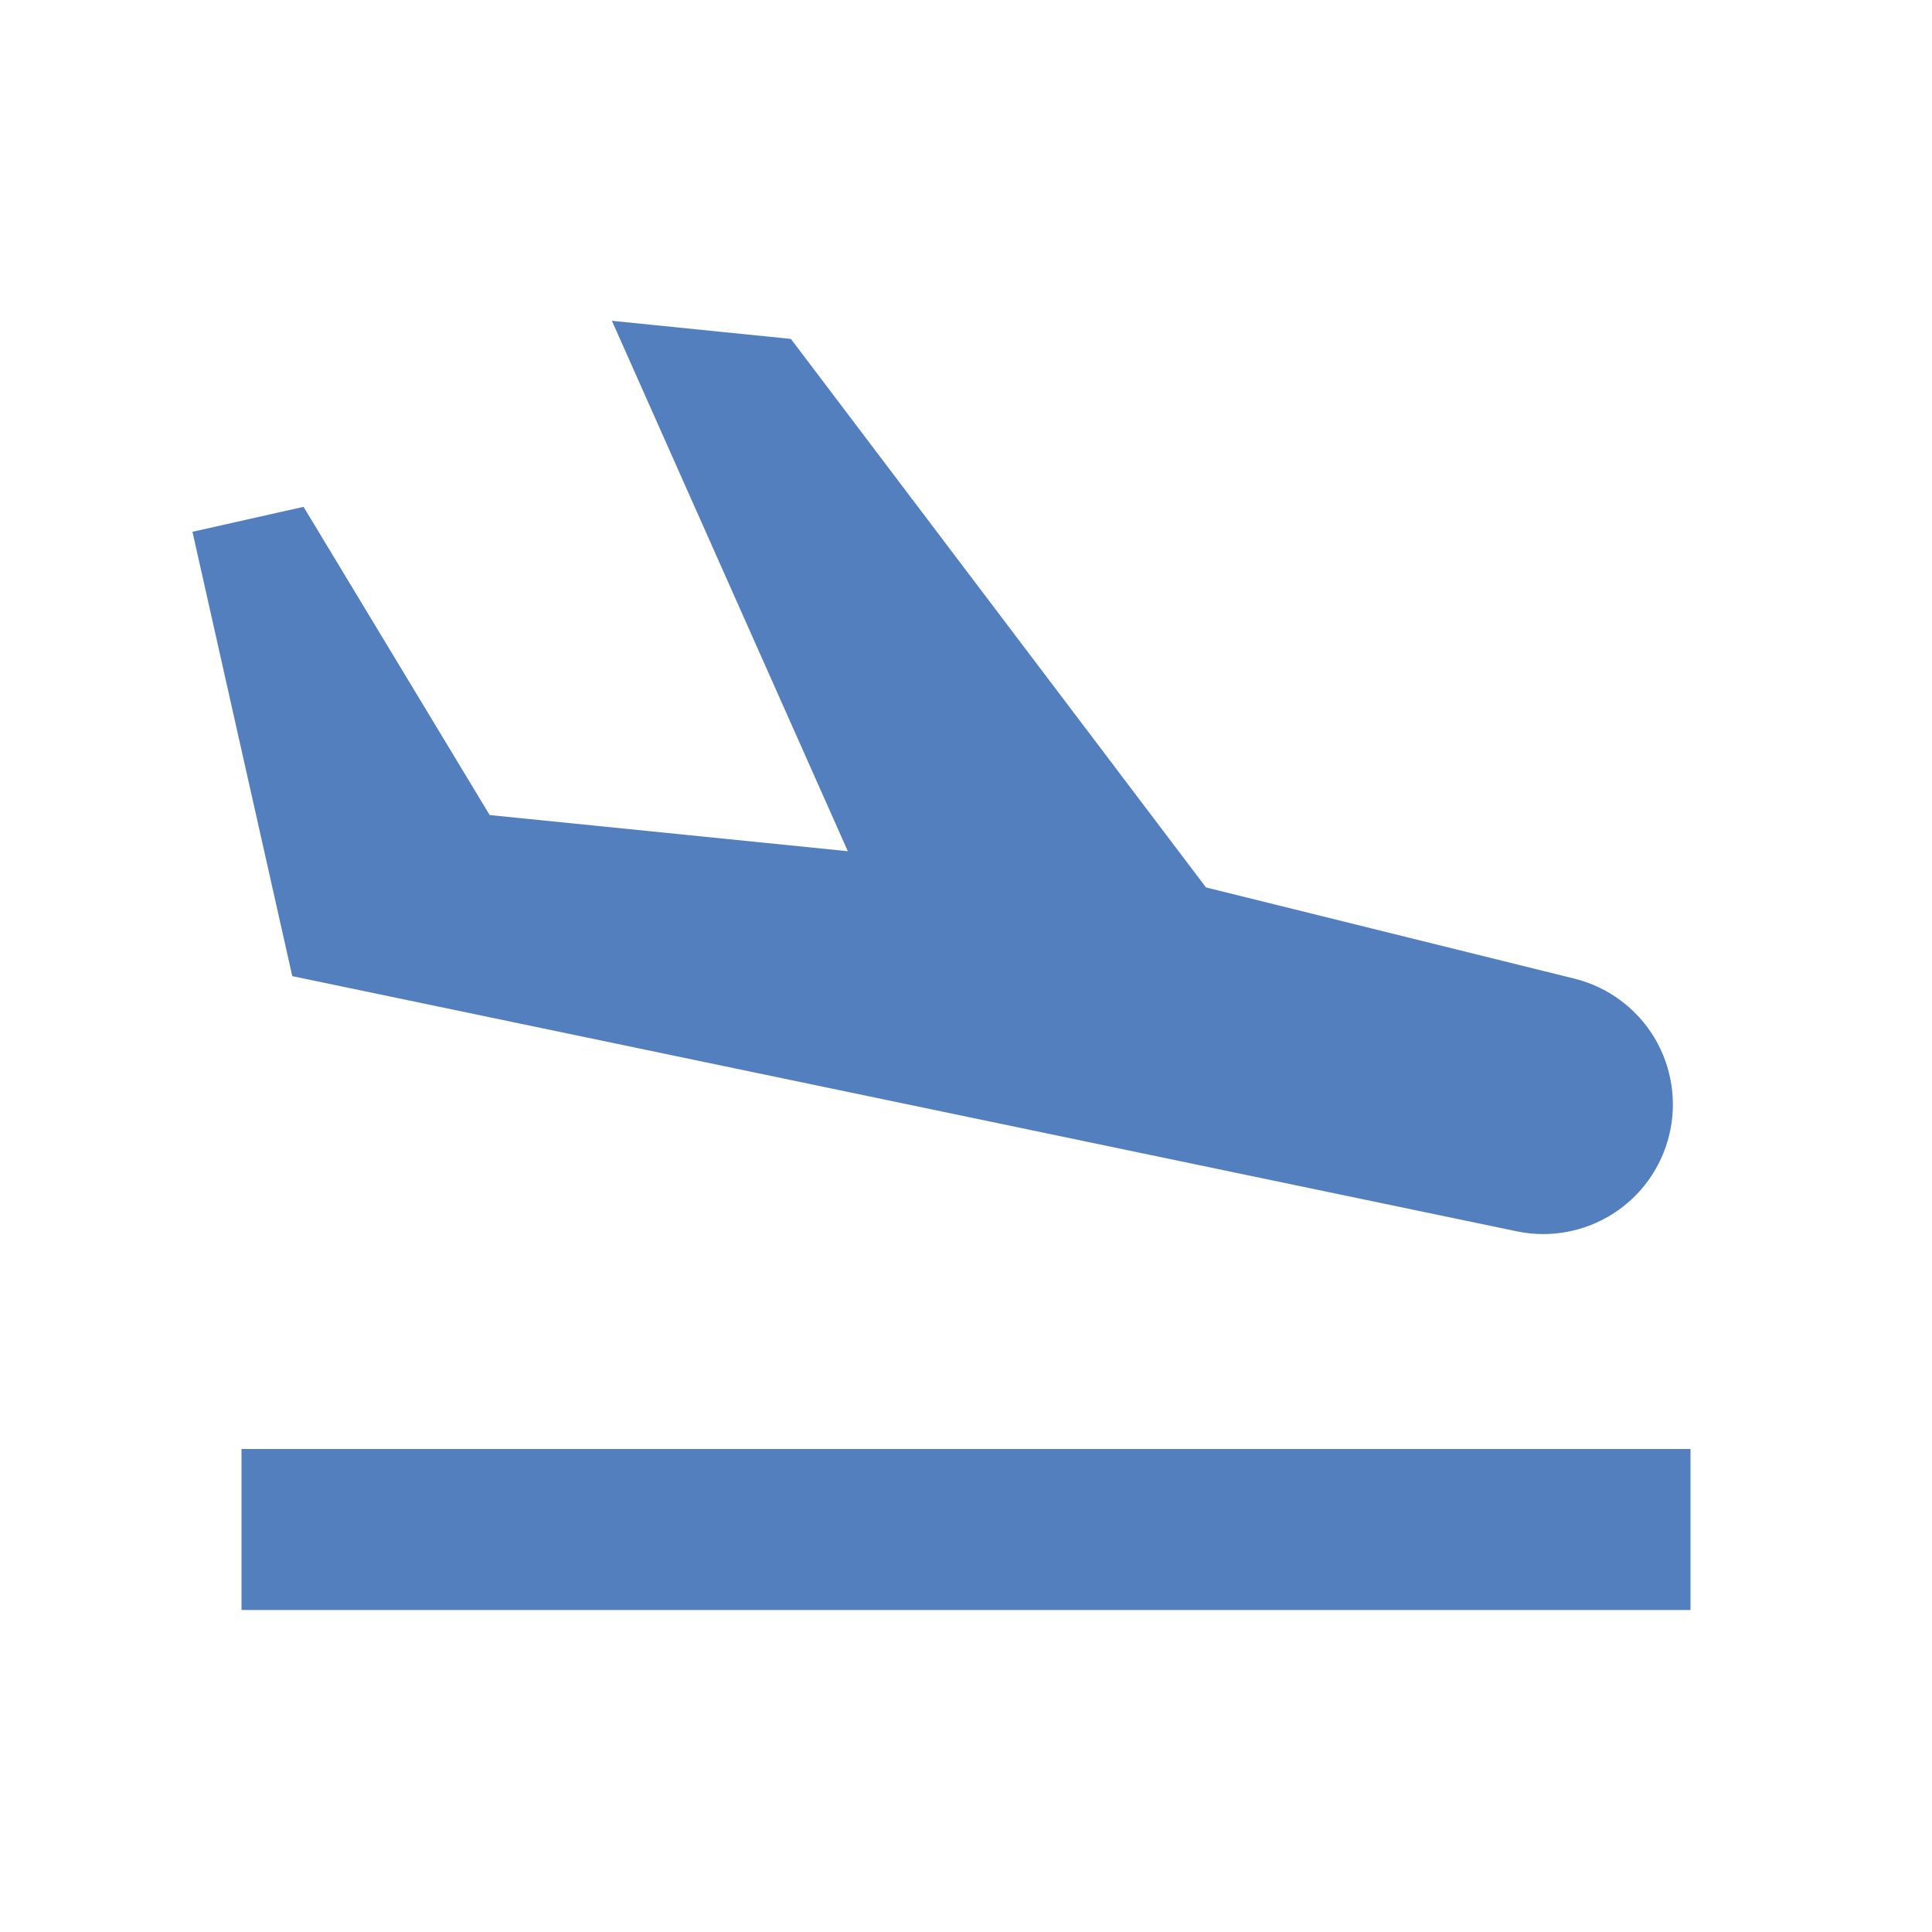 <svg width="60" height="60" viewBox="0 0 60 60" fill="none" xmlns="http://www.w3.org/2000/svg">
<path d="M47.105 38.24C48.125 38.453 49.188 38.262 50.07 37.708C50.952 37.154 51.585 36.279 51.835 35.267V35.265C51.962 34.752 51.987 34.219 51.907 33.696C51.828 33.173 51.647 32.671 51.374 32.219C51.1 31.766 50.741 31.372 50.315 31.059C49.889 30.745 49.406 30.519 48.892 30.392L37.453 27.56L24.562 10.525L19.003 9.963L26.33 26.435L15.207 25.312L9.427 15.74L5.977 16.515L9.077 30.315L47.105 38.24ZM7.5 45H52.5V50H7.5V45Z" fill="#537FBF"/>
</svg>
